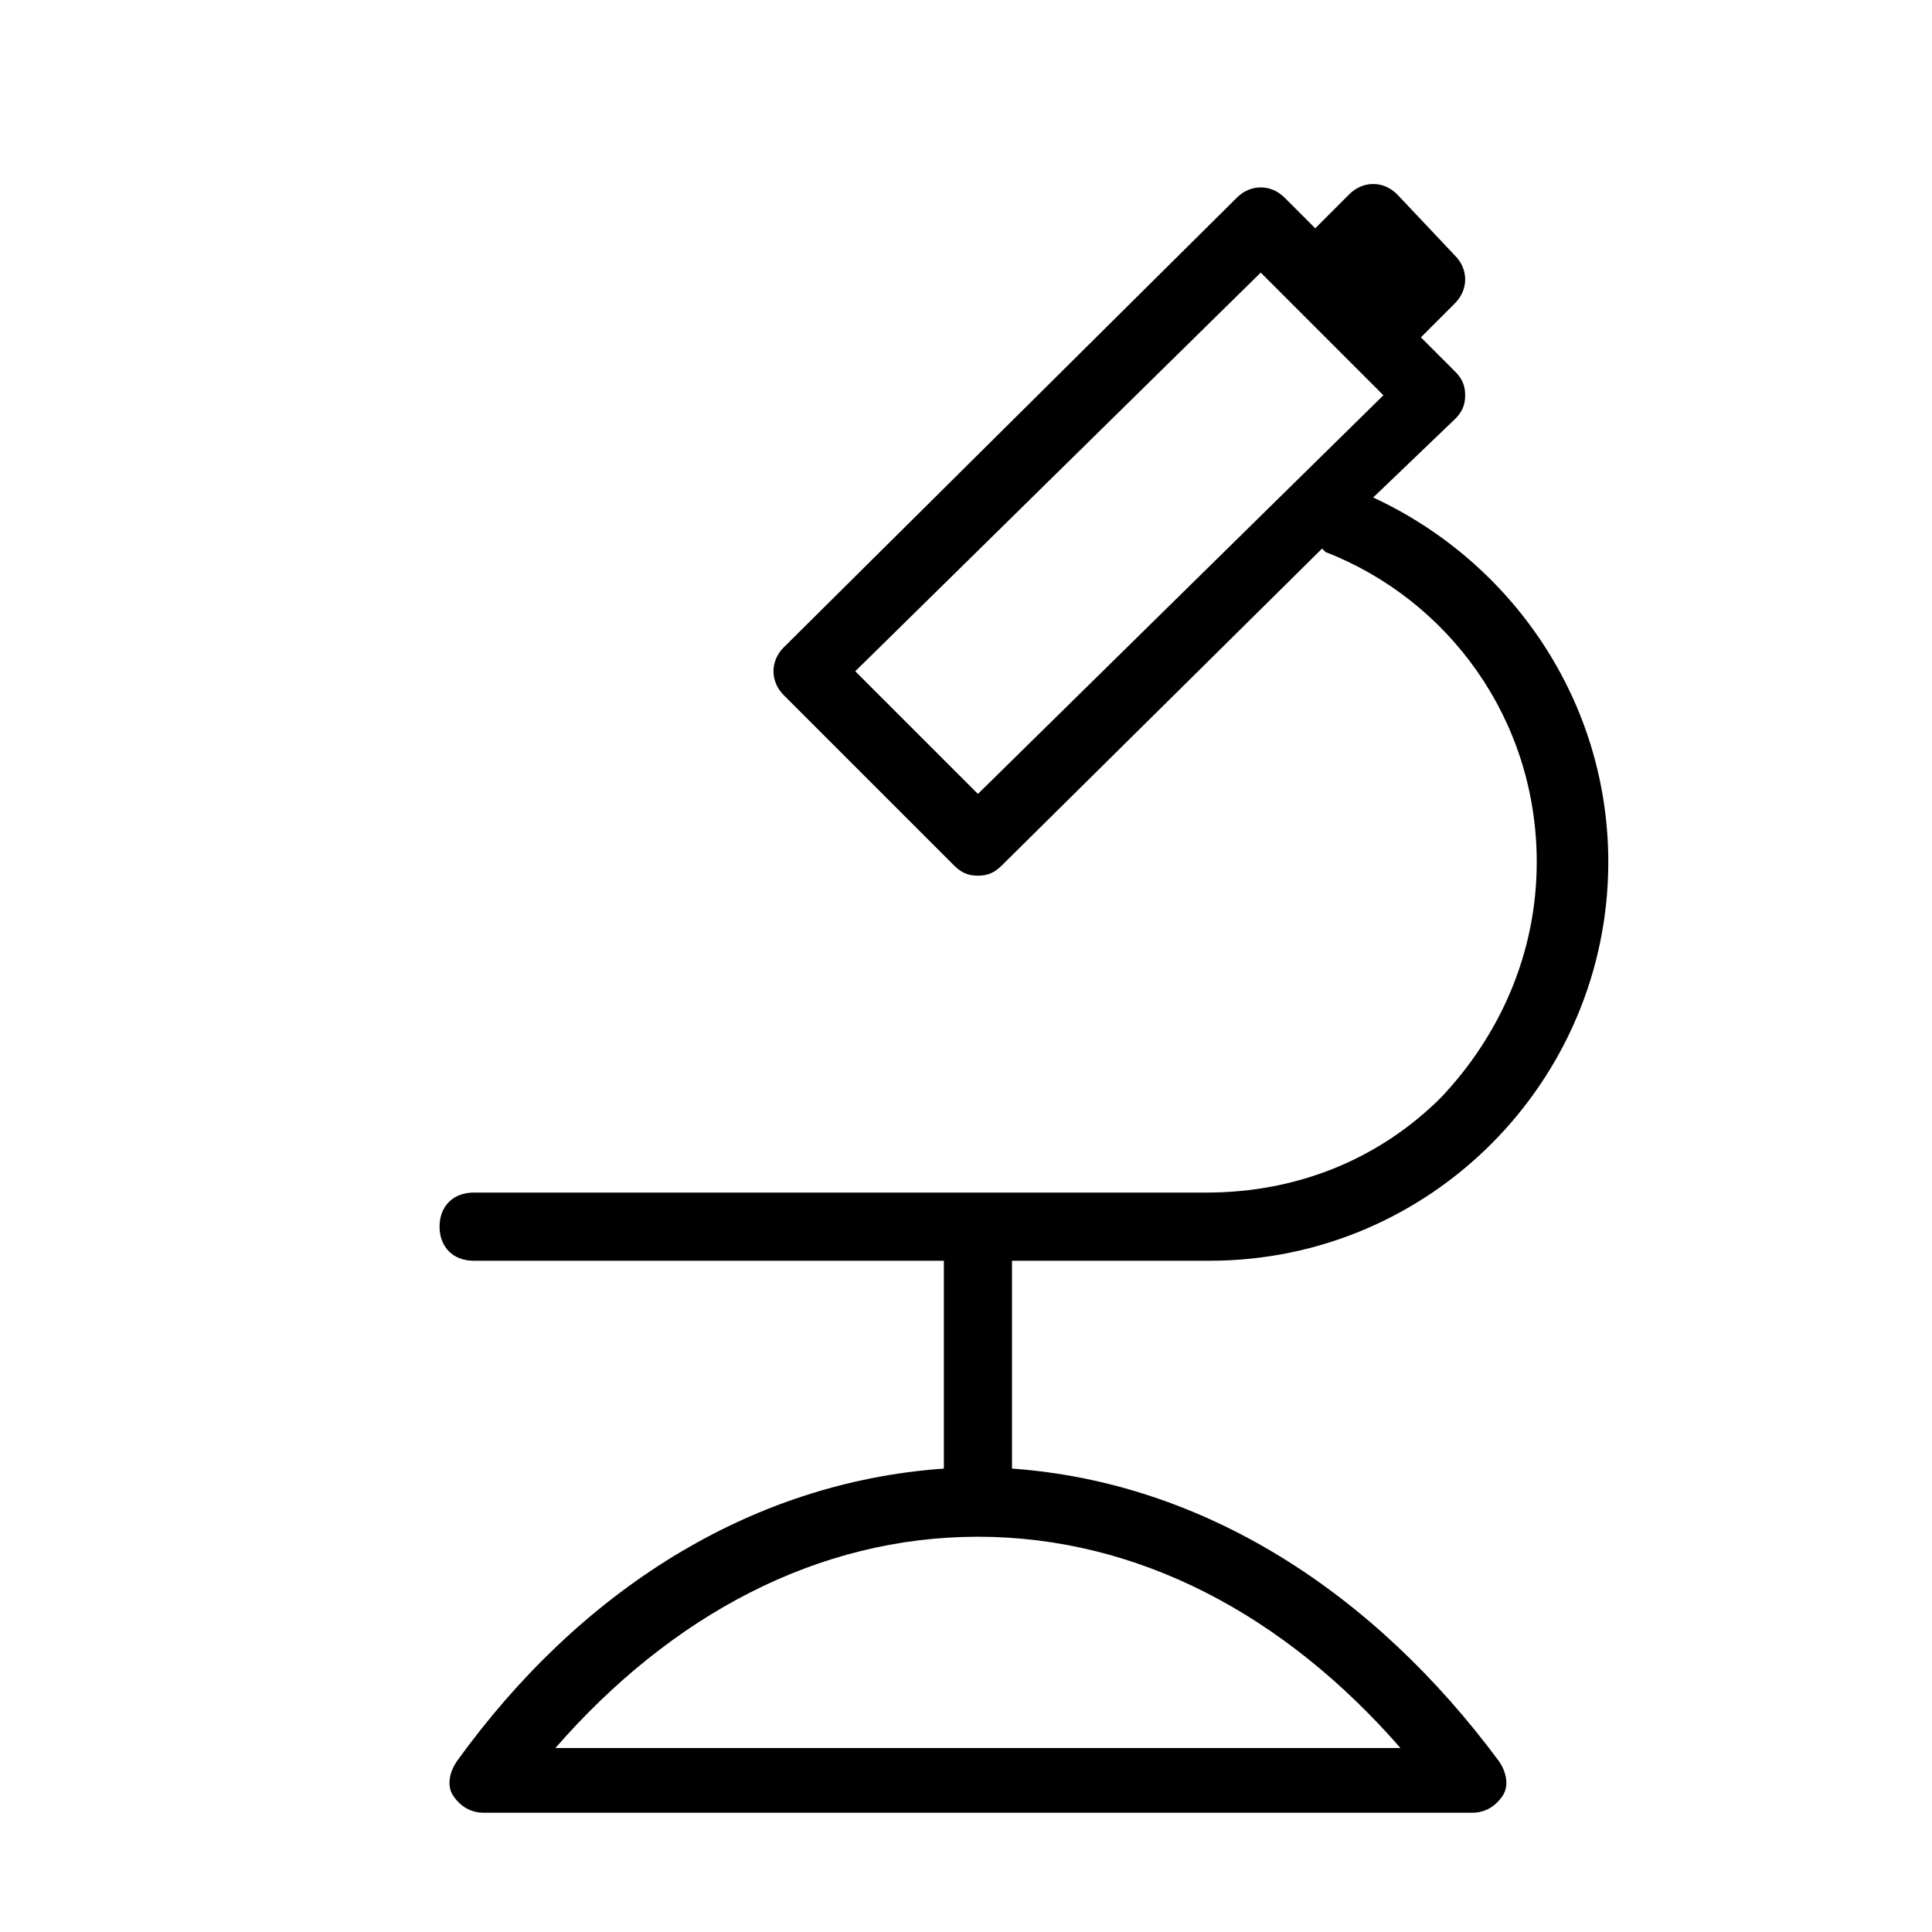 <?xml version="1.0" encoding="utf-8"?>
<!-- Generator: Adobe Illustrator 23.0.3, SVG Export Plug-In . SVG Version: 6.00 Build 0)  -->
<svg version="1.1" id="レイヤー_1" xmlns="http://www.w3.org/2000/svg" xmlns:xlink="http://www.w3.org/1999/xlink" x="0px"
	 y="0px" viewBox="0 0 56.7 56.7" style="enable-background:new 0 0 56.7 56.7;" xml:space="preserve">
<style type="text/css">
	.st0{fill:none;stroke:#231815;stroke-width:2;stroke-linecap:round;stroke-linejoin:round;stroke-miterlimit:10;}
	.st1{stroke:#000000;stroke-width:2;stroke-linecap:round;stroke-linejoin:round;stroke-miterlimit:10;}
	.st2{fill:none;stroke:#000000;stroke-width:2;stroke-linecap:round;stroke-linejoin:round;stroke-miterlimit:10;}
	.st3{fill:none;stroke:#000000;stroke-width:0.5;stroke-miterlimit:10;}
	.st4{fill:none;stroke:#00A0E9;stroke-width:0.5;stroke-miterlimit:10;}
	.st5{fill:#FF0000;}
	.st6{fill:none;stroke:#FF0000;stroke-width:0.5;stroke-miterlimit:10;}
	.st7{fill:#231815;}
</style>
<path d="M29.7,43.1V37h5.8c6.5,0,11.7-5.3,11.7-11.7c0-4.7-2.8-8.8-6.9-10.7l2.4-2.3c0.2-0.2,0.3-0.4,0.3-0.7s-0.1-0.5-0.3-0.7l-1-1
	l1-1c0.4-0.4,0.4-1,0-1.4L41,5.7c-0.4-0.4-1-0.4-1.4,0l-1,1l-0.9-0.9c-0.4-0.4-1-0.4-1.4,0L23,19c-0.4,0.4-0.4,1,0,1.4l5,5
	c0.2,0.2,0.4,0.3,0.7,0.3c0.3,0,0.5-0.1,0.7-0.3l9.4-9.3c0,0,0.1,0.1,0.1,0.1c3.6,1.4,6.2,4.9,6.2,9.1c0,2.7-1.1,5.1-2.8,6.9
	c-1.8,1.8-4.2,2.8-6.9,2.8H13.9c-0.6,0-1,0.4-1,1c0,0.6,0.4,1,1,1l13.8,0v6.1C22,43.5,17,46.7,13.4,51.7c-0.2,0.3-0.3,0.7-0.1,1
	s0.5,0.5,0.9,0.5h29c0.4,0,0.7-0.2,0.9-0.5c0.2-0.3,0.1-0.7-0.1-1C40.3,46.7,35.3,43.5,29.7,43.1z M28.7,23.3l-3.6-3.6L37,8l3.6,3.6
	L28.7,23.3z M28.7,45.1c4.7,0,9,2.3,12.4,6.2H16.3C19.7,47.4,24,45.1,28.7,45.1z"/>
</svg>

